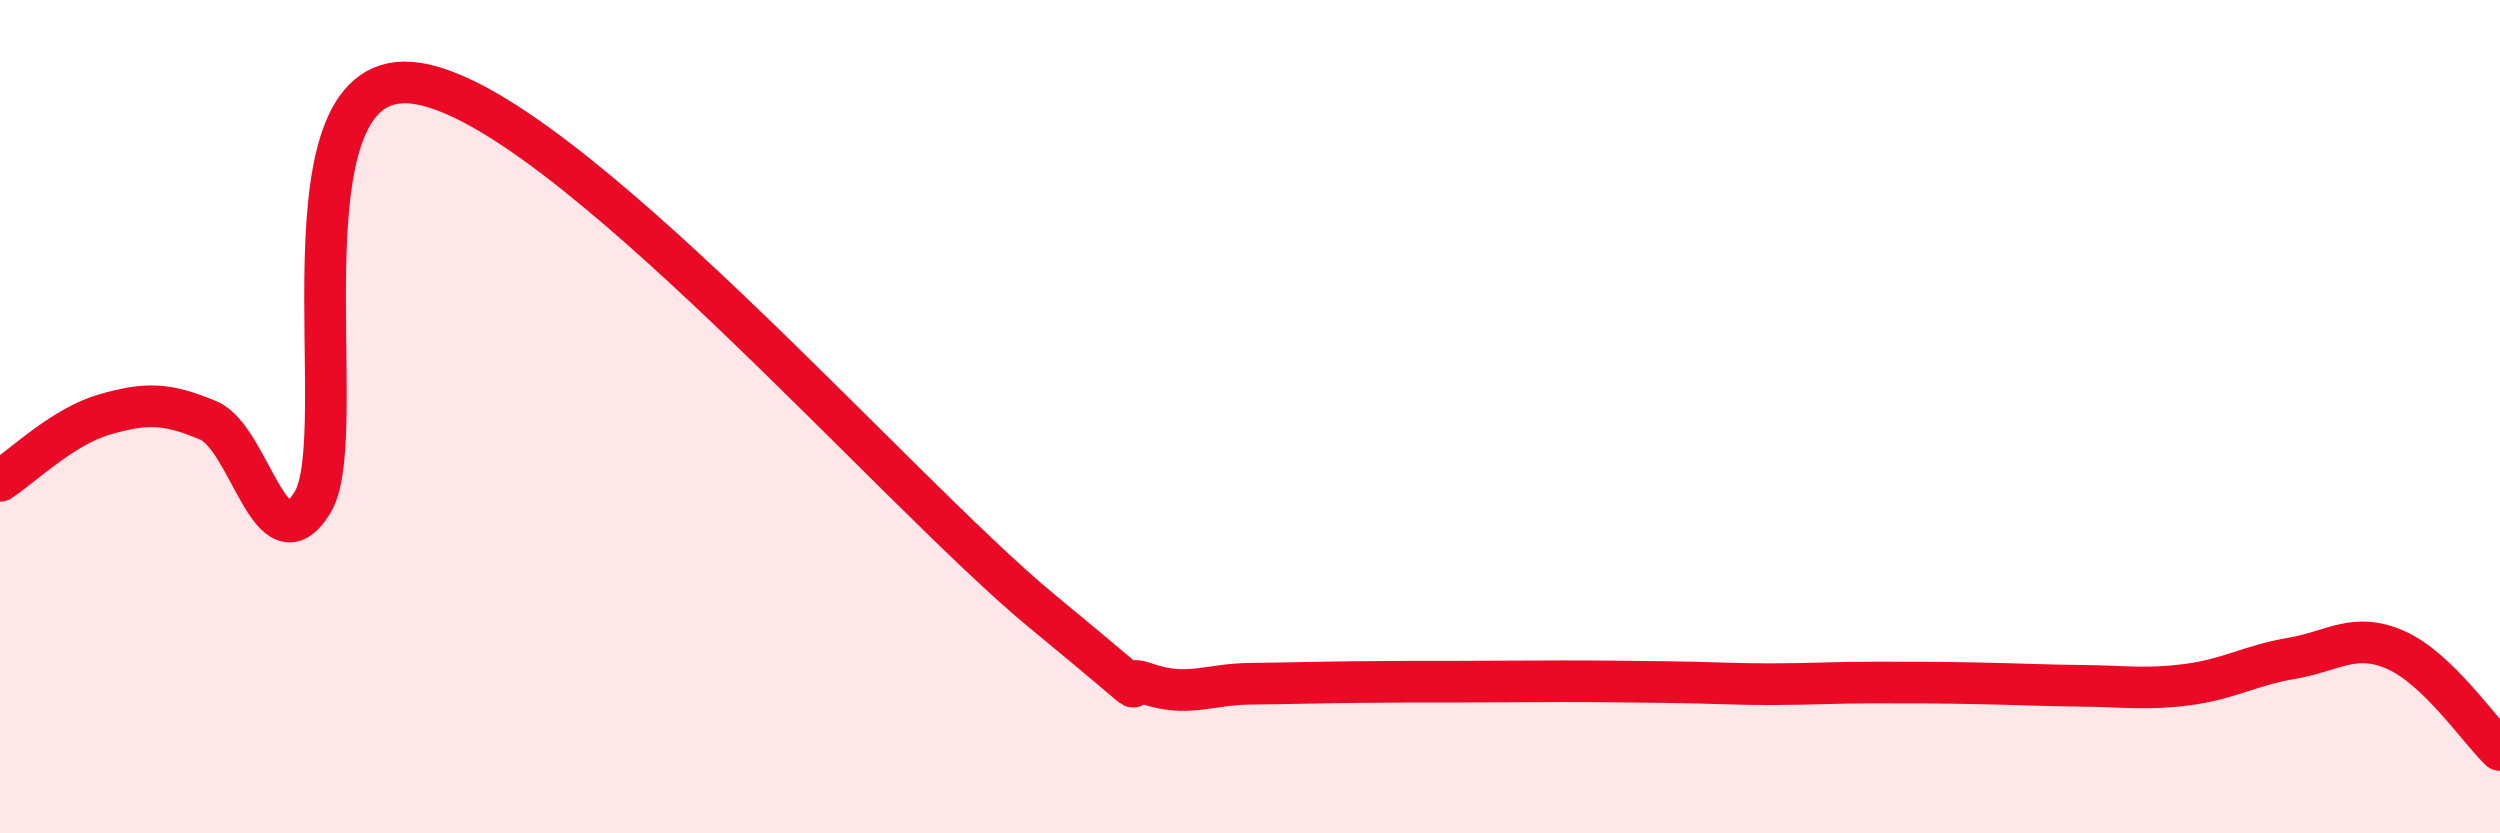 
    <svg width="60" height="20" viewBox="0 0 60 20" xmlns="http://www.w3.org/2000/svg">
      <path
        d="M 0,11.54 C 0.5,11.22 1.5,10.24 2.5,9.95 C 3.5,9.66 4,9.67 5,10.09 C 6,10.51 6.5,13.68 7.5,12.06 C 8.5,10.44 6.5,1.48 10,2 C 13.5,2.52 21.5,11.78 25,14.66 C 28.5,17.54 26.5,16.05 27.5,16.4 C 28.5,16.75 29,16.42 30,16.41 C 31,16.4 31.5,16.38 32.5,16.37 C 33.5,16.36 34,16.36 35,16.36 C 36,16.36 36.5,16.35 37.5,16.35 C 38.5,16.35 39,16.36 40,16.37 C 41,16.38 41.5,16.42 42.5,16.42 C 43.5,16.42 44,16.38 45,16.38 C 46,16.38 46.5,16.38 47.5,16.4 C 48.5,16.42 49,16.45 50,16.46 C 51,16.47 51.5,16.56 52.5,16.43 C 53.5,16.3 54,15.97 55,15.8 C 56,15.63 56.5,15.16 57.5,15.6 C 58.5,16.04 59.5,17.52 60,18L60 20L0 20Z"
        fill="#EB0A25"
        opacity="0.1"
        stroke-linecap="round"
        stroke-linejoin="round"
      />
      <path
        d="M 0,11.54 C 0.5,11.22 1.5,10.24 2.5,9.95 C 3.5,9.66 4,9.67 5,10.09 C 6,10.51 6.5,13.68 7.5,12.06 C 8.5,10.44 6.5,1.48 10,2 C 13.5,2.52 21.5,11.78 25,14.66 C 28.5,17.54 26.5,16.05 27.5,16.4 C 28.5,16.75 29,16.42 30,16.41 C 31,16.4 31.5,16.38 32.5,16.37 C 33.5,16.36 34,16.36 35,16.36 C 36,16.36 36.5,16.35 37.5,16.35 C 38.5,16.35 39,16.36 40,16.37 C 41,16.38 41.5,16.42 42.5,16.42 C 43.5,16.42 44,16.38 45,16.38 C 46,16.38 46.5,16.38 47.5,16.4 C 48.5,16.42 49,16.45 50,16.46 C 51,16.47 51.5,16.56 52.5,16.43 C 53.5,16.3 54,15.97 55,15.8 C 56,15.63 56.5,15.16 57.5,15.6 C 58.5,16.04 59.5,17.52 60,18"
        stroke="#EB0A25"
        stroke-width="1"
        fill="none"
        stroke-linecap="round"
        stroke-linejoin="round"
      />
    </svg>
  
